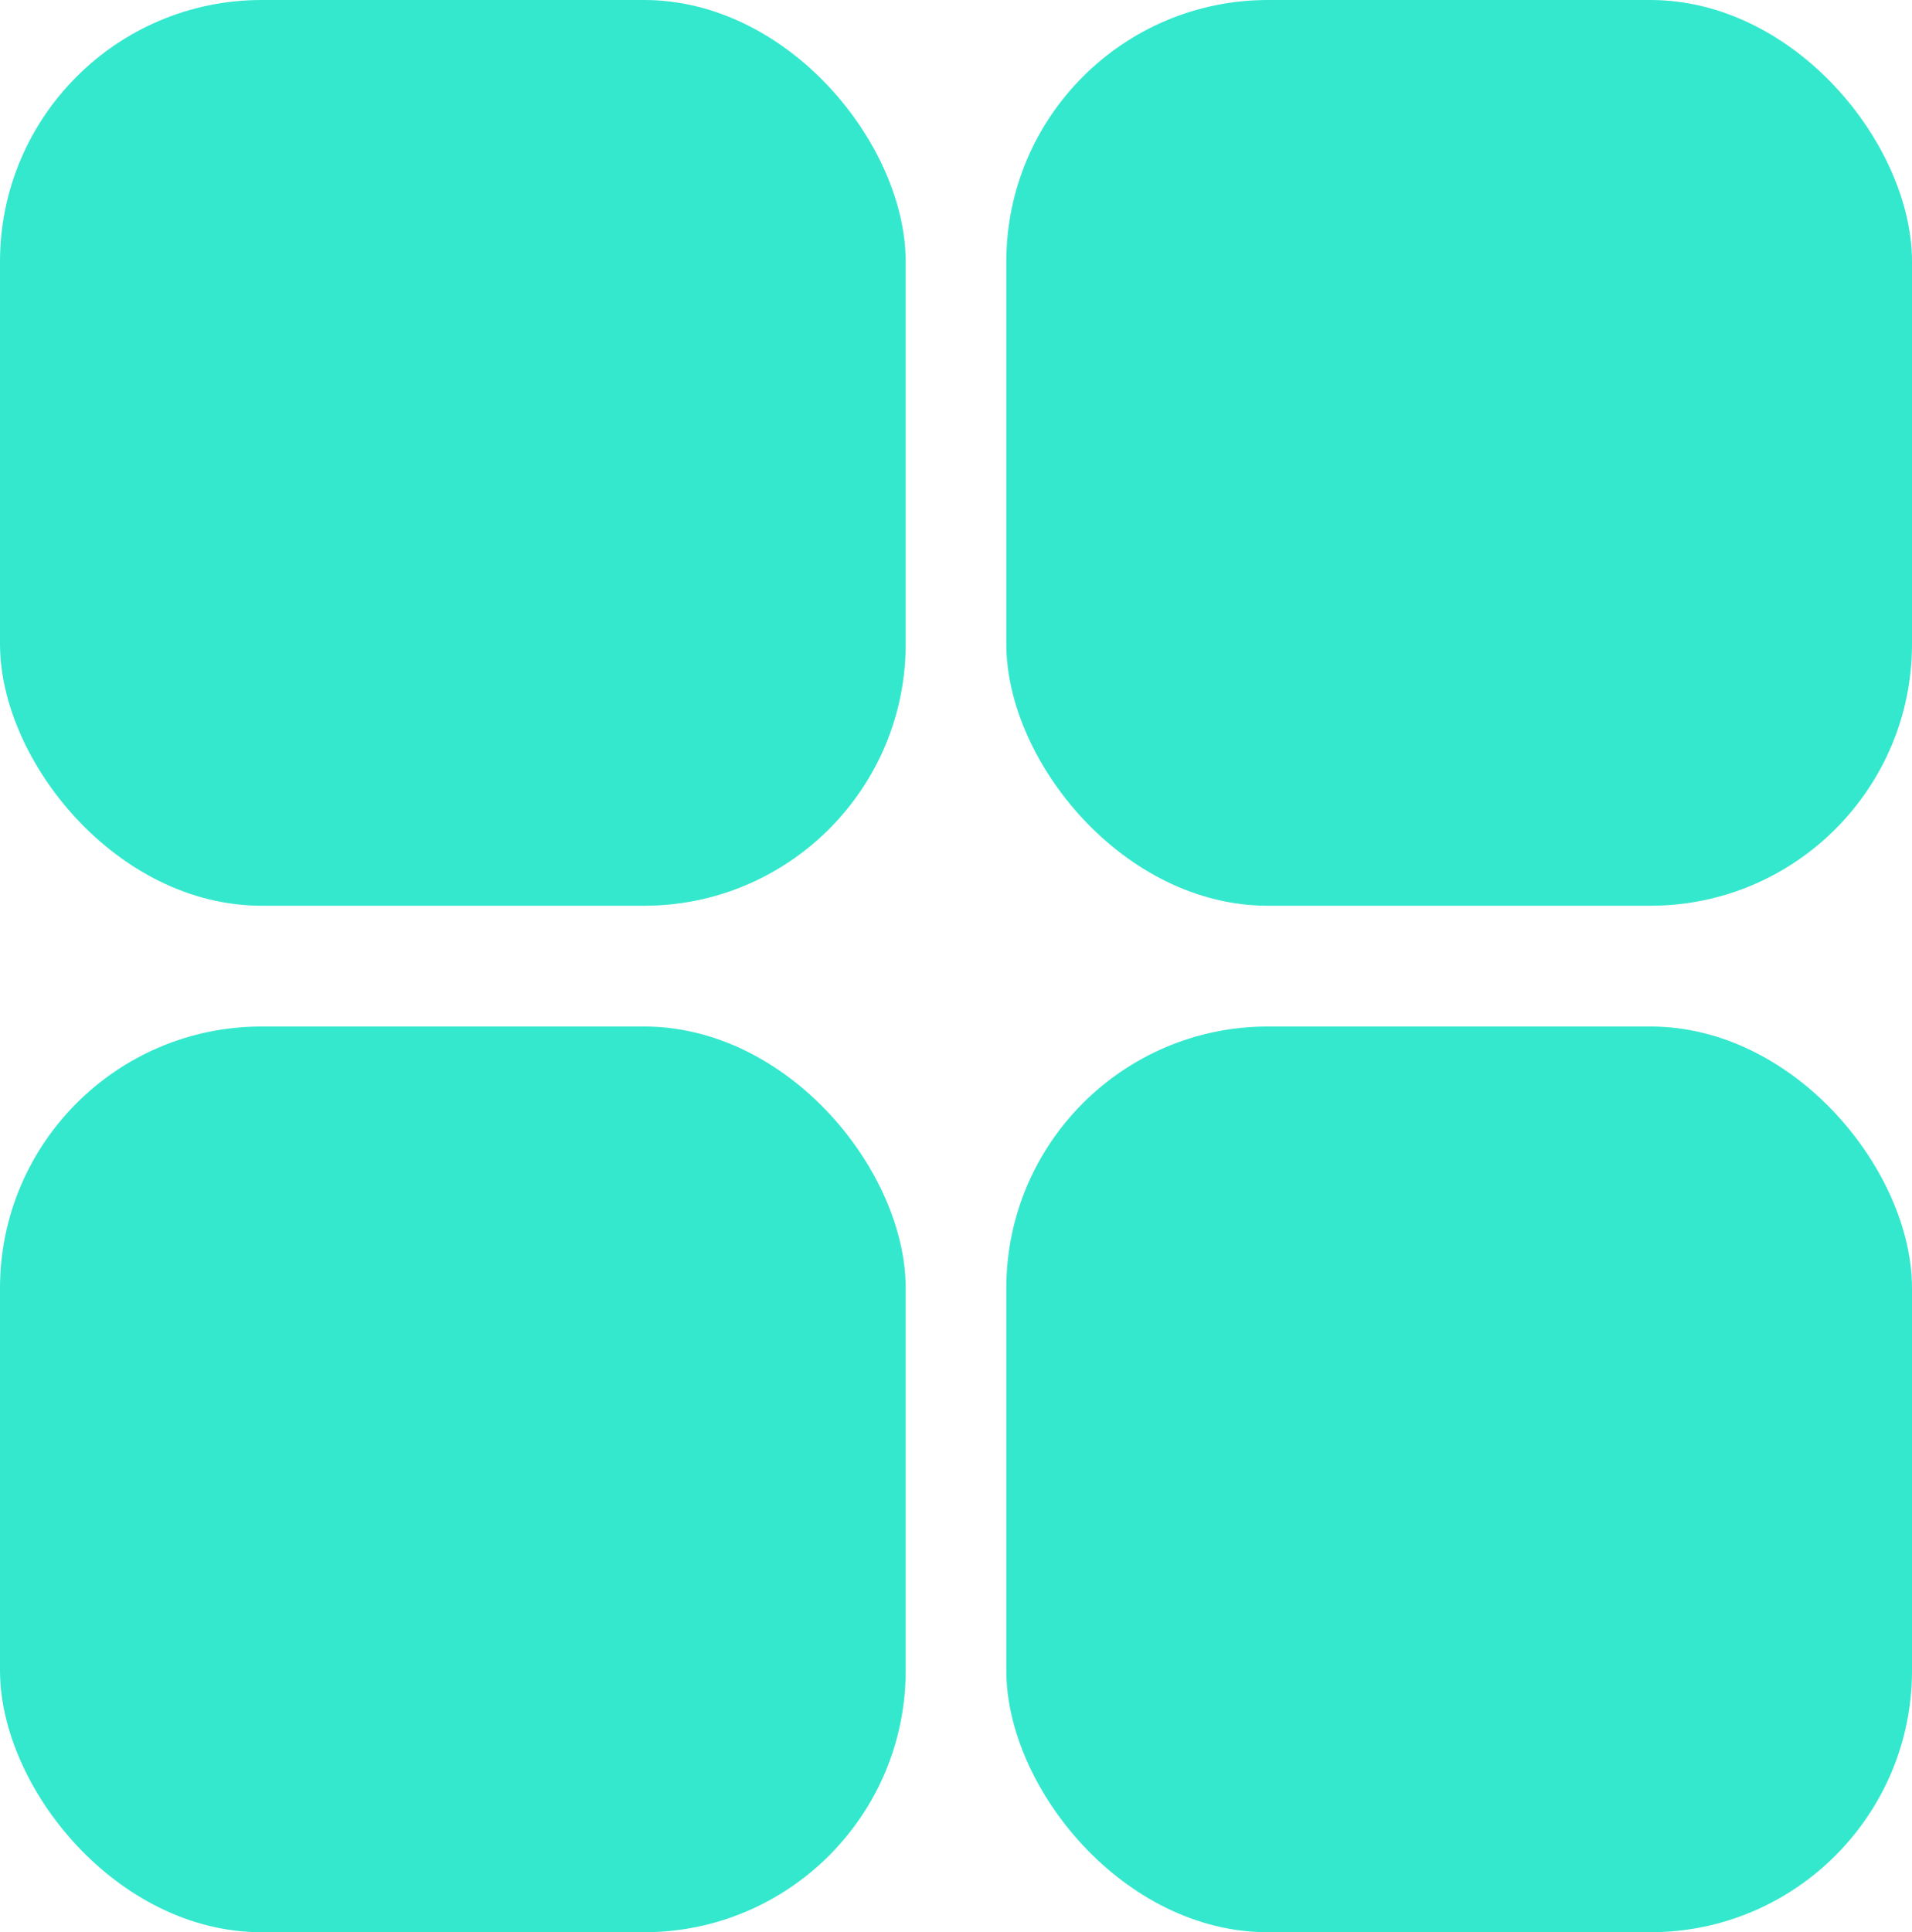 <svg xmlns="http://www.w3.org/2000/svg" width="95" height="96" viewBox="0 0 95 96">
    <g transform="translate(-123.085 -210.884)">
        <rect data-name="사각형 166" width="45" height="45" rx="13" transform="translate(123.085 210.884)" style="fill:#34e8cd"/>
        <rect data-name="사각형 165" width="45" height="45" rx="13" transform="translate(173.085 210.884)" style="fill:#34e8cd"/>
        <rect data-name="사각형 168" width="45" height="45" rx="13" transform="translate(173.085 261.884)" style="fill:#34e8cd"/>
        <rect data-name="사각형 167" width="45" height="45" rx="13" transform="translate(123.085 261.884)" style="fill:#34e8cd"/>
    </g>
</svg>
